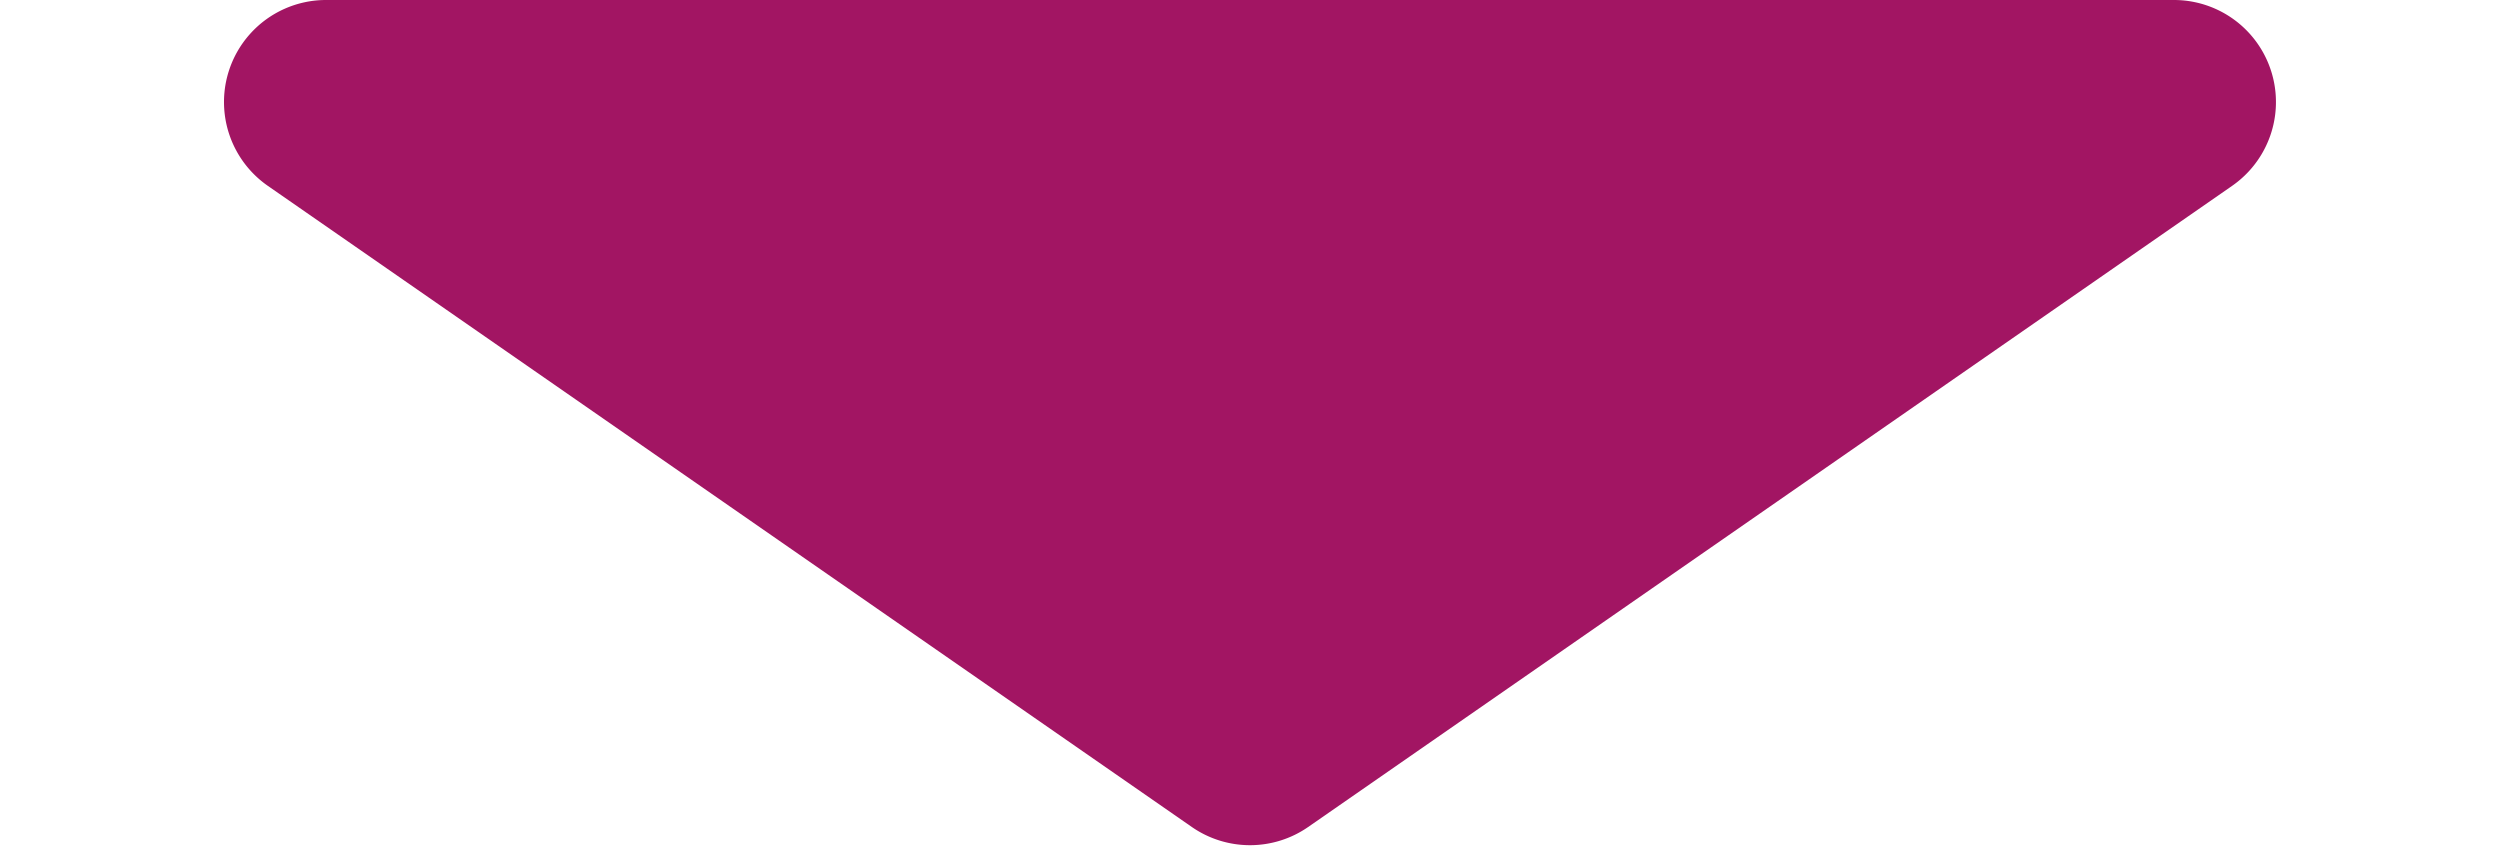 <?xml version="1.0" encoding="UTF-8"?>
<svg xmlns="http://www.w3.org/2000/svg" width="49" height="17" viewBox="0 0 49 17">
  <path id="dulc_icon_arrow_red_down" d="M23.36.791a2,2,0,0,1,2.28,0L43.75,13.357A2,2,0,0,1,42.609,17H6.391a2,2,0,0,1-1.14-3.643Z" transform="translate(49 17) rotate(180)" fill="#a21563"></path>
</svg>
